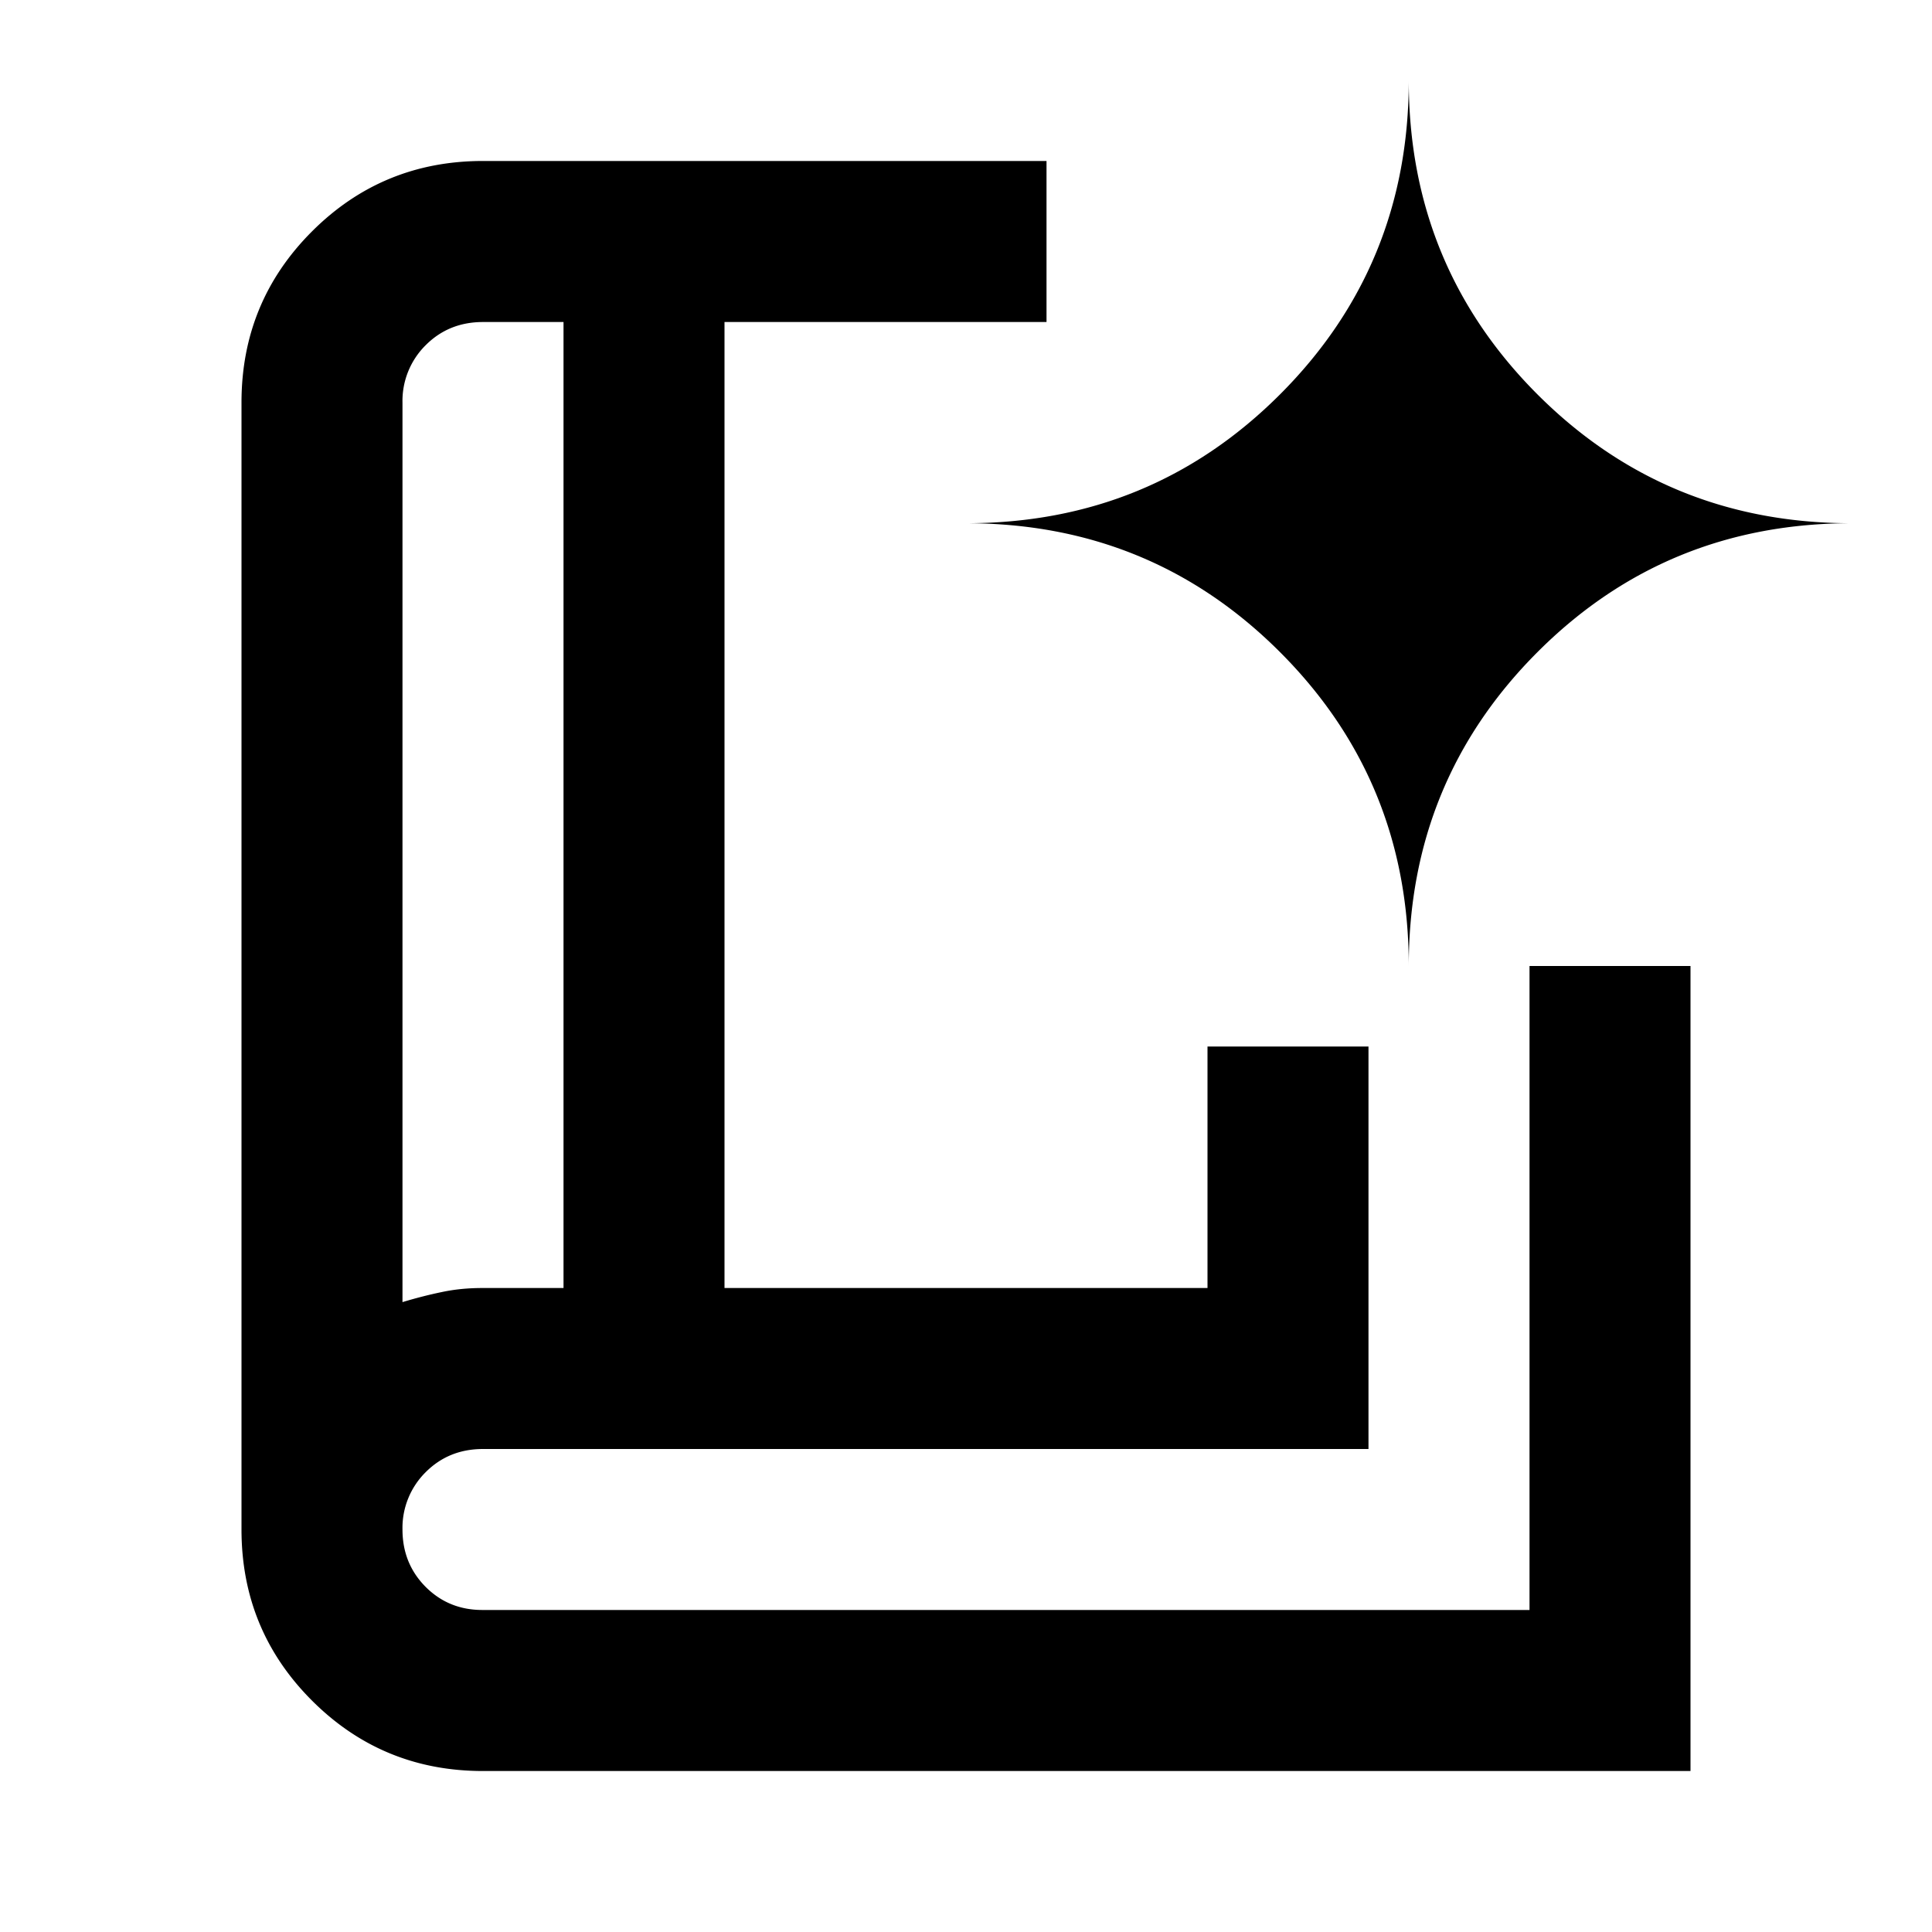 <svg xmlns="http://www.w3.org/2000/svg" width="34" height="34" fill="none"><path fill="#000" d="M7.083 22.915q.354-.107.692-.177.336-.072.725-.071h1.417v-17H8.5q-.602 0-1.009.408a1.38 1.38 0 0 0-.408 1.008zM8.5 31.167q-1.77 0-3.01-1.24t-1.24-3.01V7.083q0-1.77 1.24-3.01t3.01-1.24h9.917v2.834H12.75v17h8.5v-4.25h2.833V25.5H8.5q-.602 0-1.009.408a1.38 1.38 0 0 0-.408 1.009q0 .6.408 1.01.41.41 1.009.406h18.417V17h2.833v14.167zM24.792 17q0-3.258 2.266-5.525t5.525-2.267q-3.258 0-5.525-2.266-2.266-2.267-2.266-5.525 0 3.258-2.267 5.525Q20.258 9.208 17 9.208q3.258 0 5.525 2.267T24.792 17"/></svg>